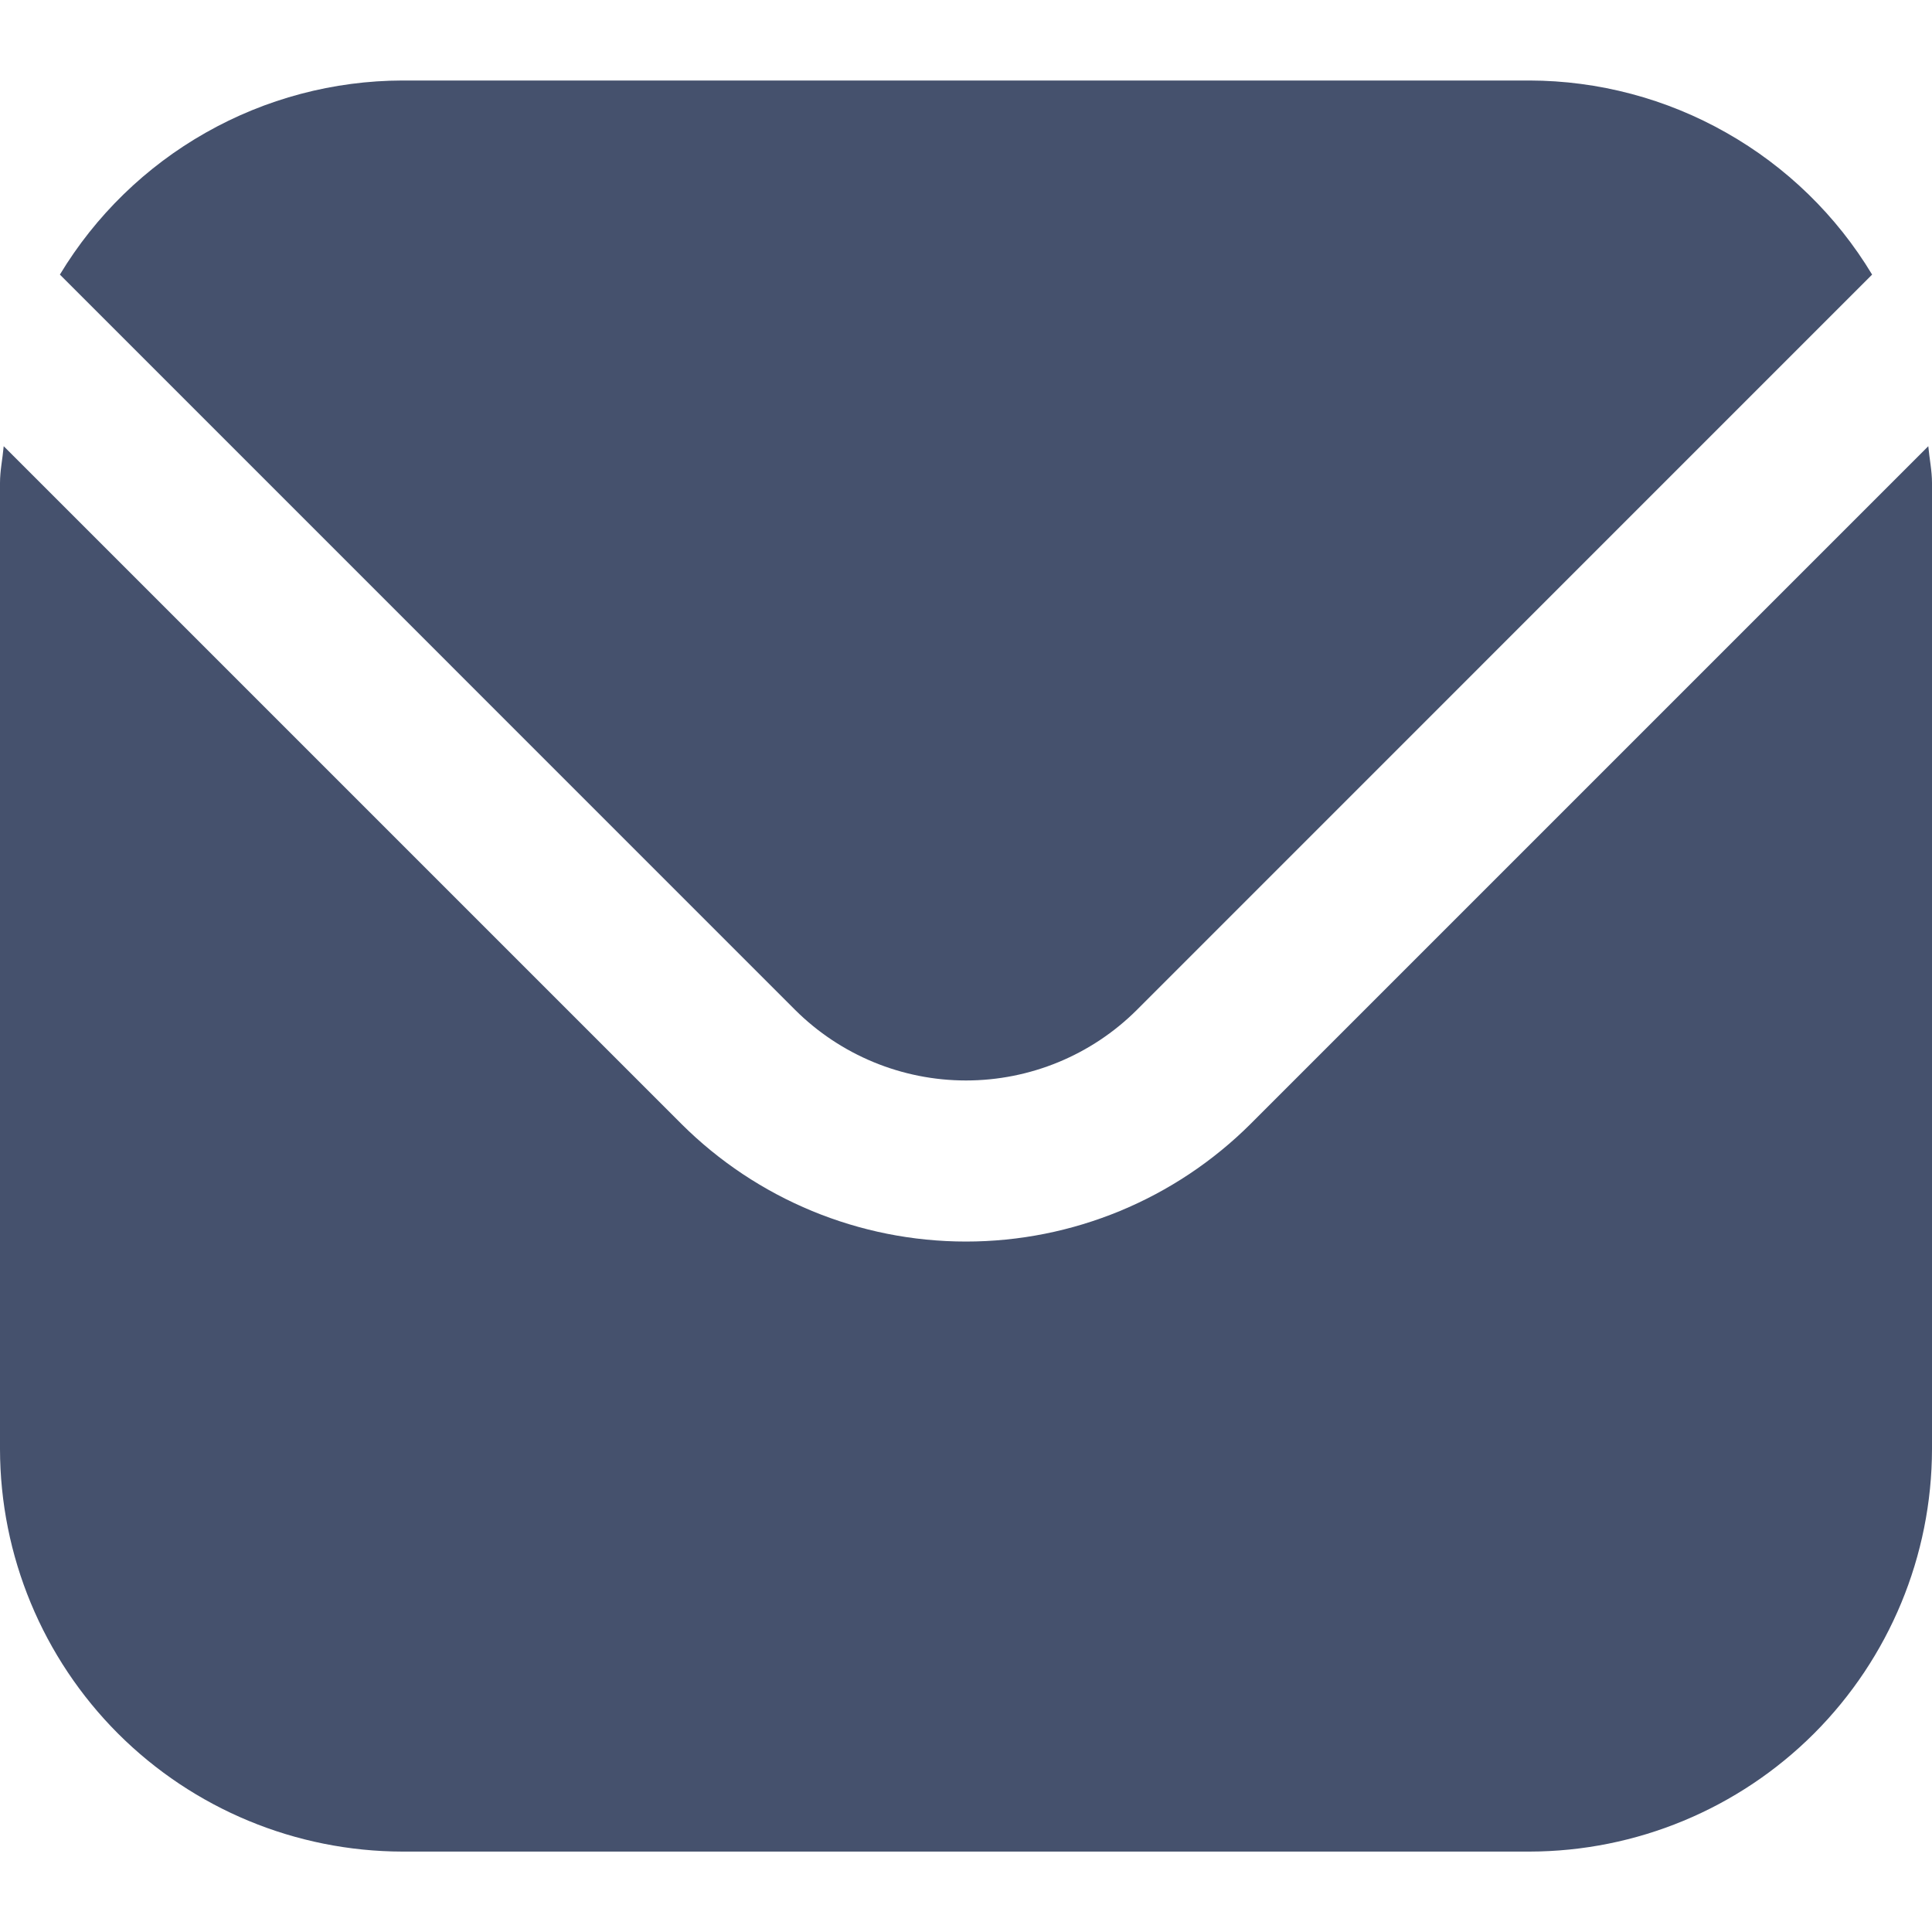 <svg width="24" height="24" viewBox="0 0 24 24" fill="none" xmlns="http://www.w3.org/2000/svg">
<path d="M23.954 5.543L15.536 13.961C14.597 14.897 13.326 15.423 12 15.423C10.674 15.423 9.403 14.897 8.464 13.961L0.046 5.543C0.032 5.701 0 5.844 0 6.001V18.001C0.002 19.327 0.529 20.597 1.466 21.535C2.404 22.472 3.674 22.999 5 23.001H19C20.326 22.999 21.596 22.472 22.534 21.535C23.471 20.597 23.998 19.327 24 18.001V6.001C24 5.844 23.968 5.701 23.954 5.543Z" fill="#45516D"/>
<path d="M14.122 12.546L23.256 3.411C22.814 2.677 22.19 2.07 21.444 1.648C20.699 1.225 19.857 1.002 19 1H5C4.143 1.002 3.302 1.225 2.556 1.648C1.811 2.07 1.187 2.677 0.744 3.411L9.878 12.546C10.442 13.107 11.205 13.422 12 13.422C12.796 13.422 13.559 13.107 14.122 12.546Z" fill="#45516D"/>
</svg>
